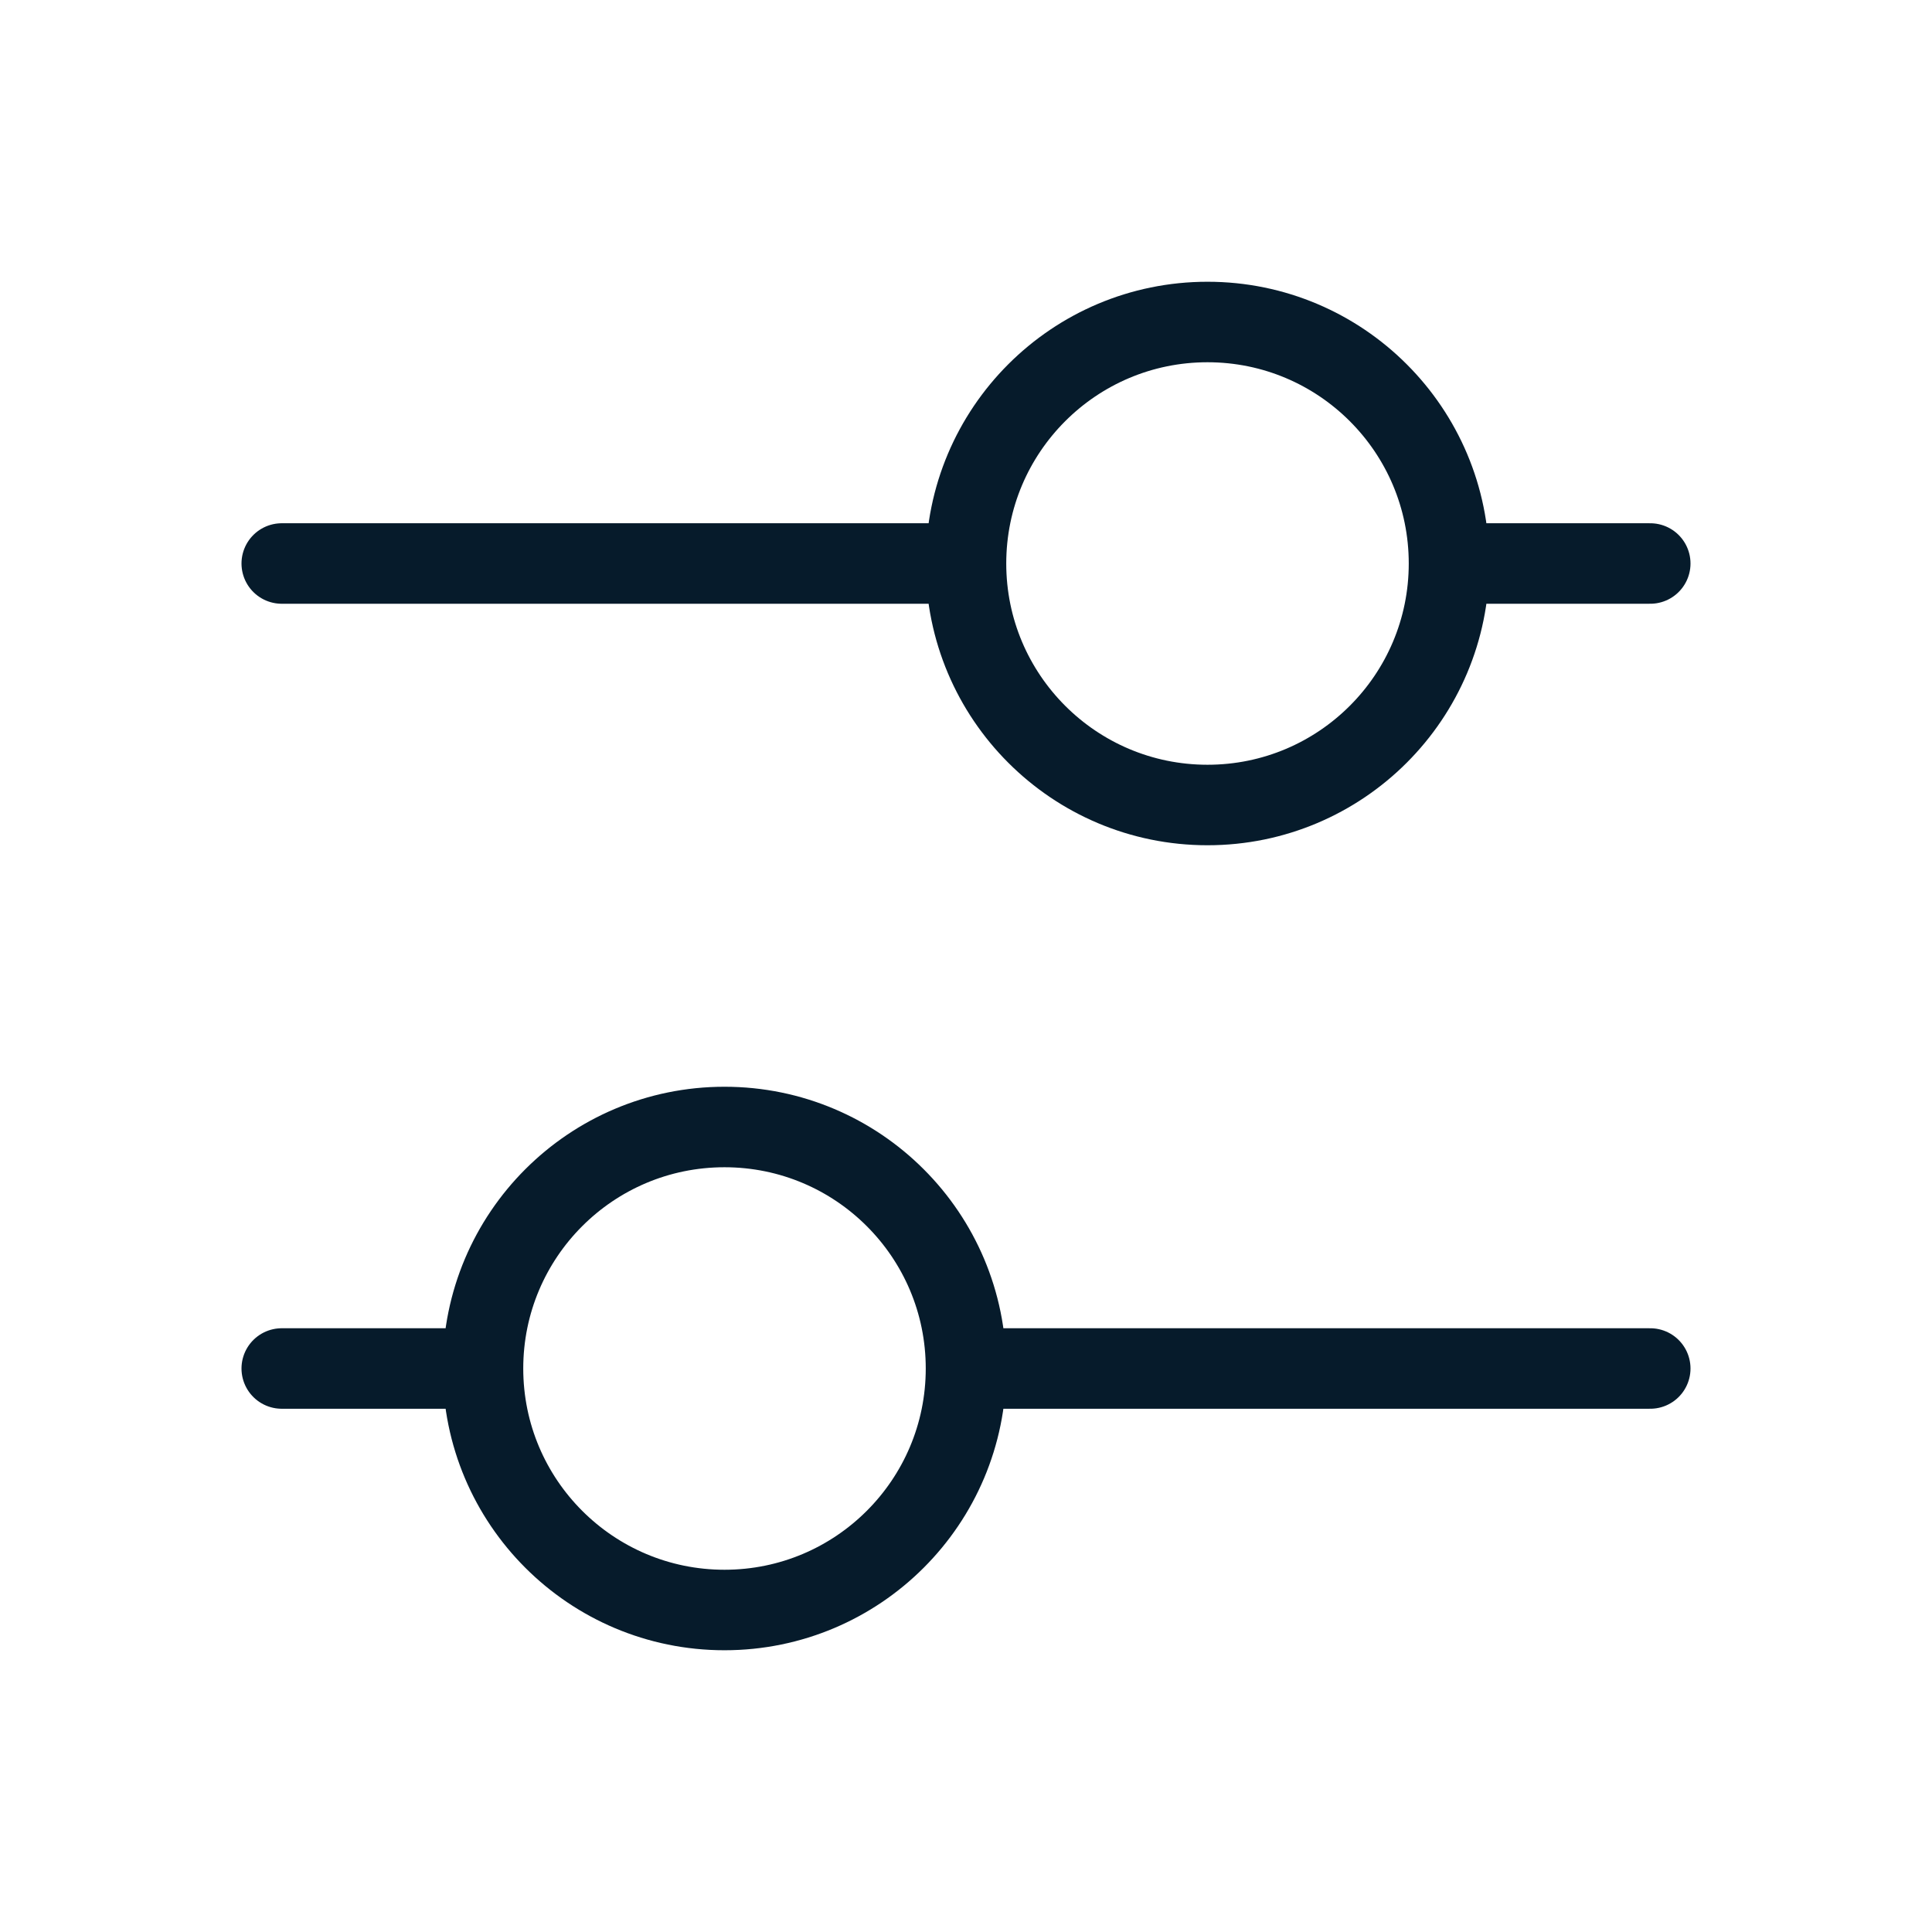 <?xml version="1.0" encoding="utf-8"?>
<svg xmlns="http://www.w3.org/2000/svg" width="24" height="24" viewBox="0 0 24 24" fill="none">
<path d="M3.5 7H12M12 7C12 8.657 13.343 10 15 10C16.657 10 18 8.657 18 7M12 7C12 5.343 13.343 4 15 4C16.657 4 18 5.343 18 7M3.5 17H6M6 17C6 18.657 7.343 20 9 20C10.657 20 12 18.657 12 17M6 17C6 15.343 7.343 14 9 14C10.657 14 12 15.343 12 17M18 7H20.5M12 17H20.5" stroke="#061B2B" stroke-linecap="round"/>
</svg>